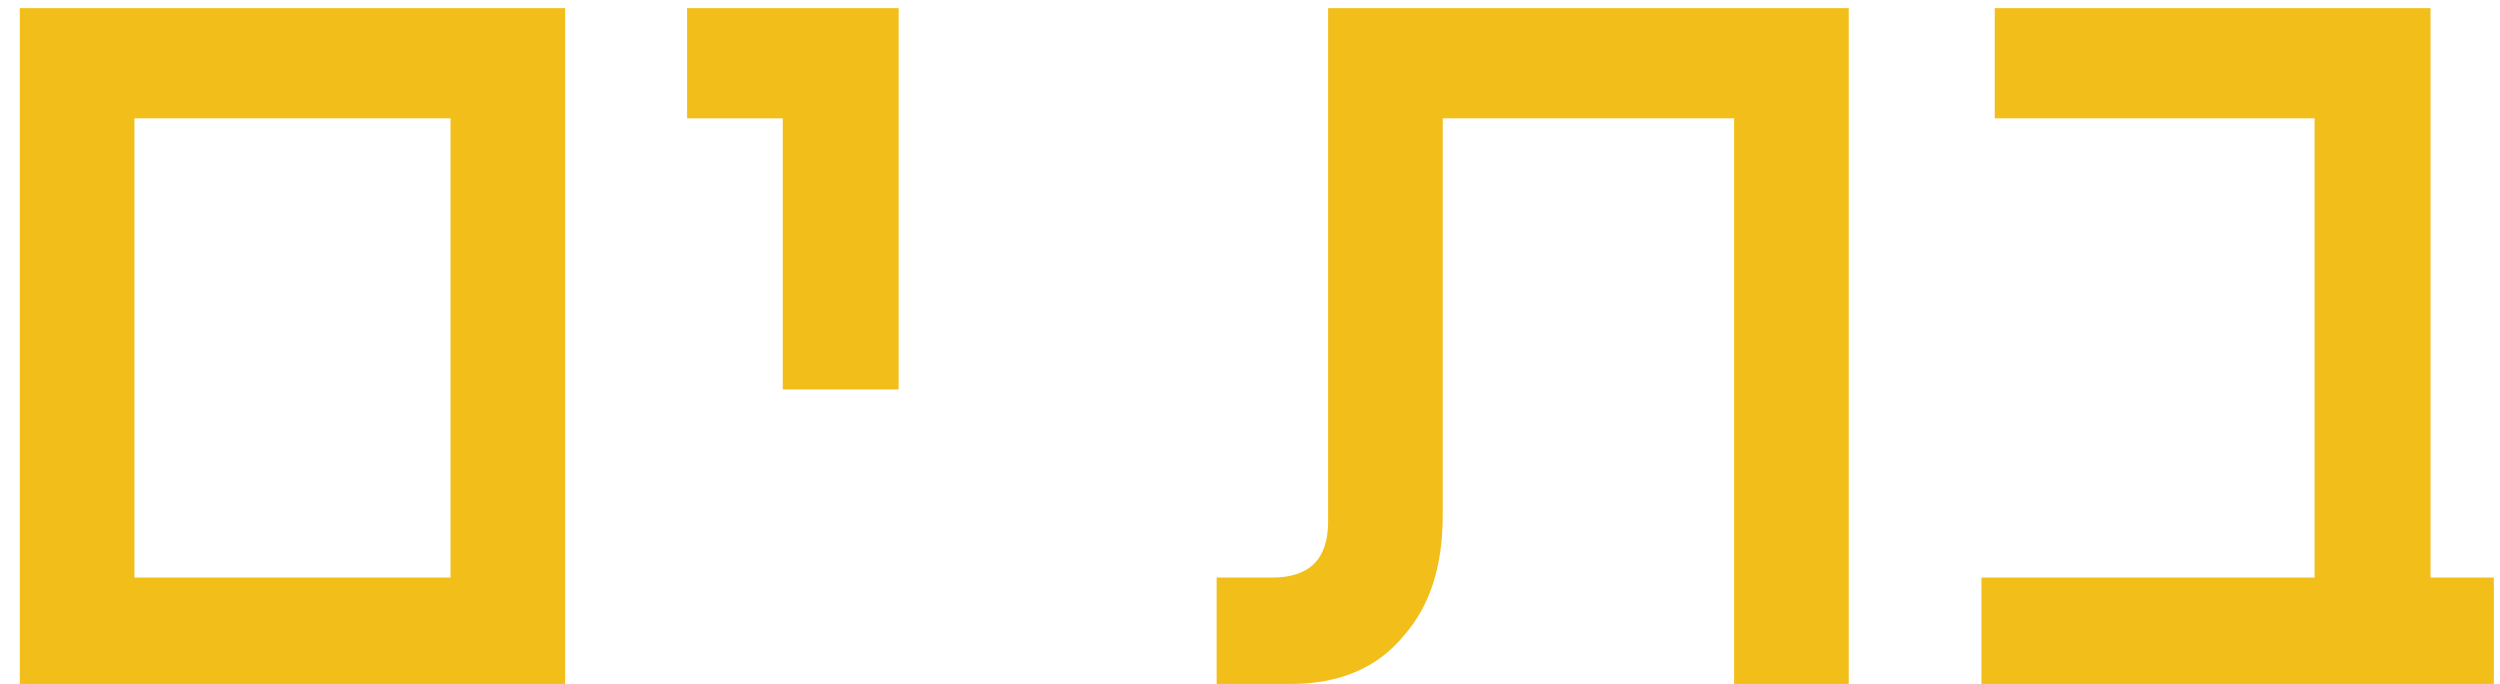 <svg width="106" height="29" viewBox="0 0 106 29" fill="none" xmlns="http://www.w3.org/2000/svg">
<path d="M23.962 29H0.84V0.345H23.962V29ZM19.102 24.488V5.018H5.701V24.488H19.102Z" fill="#F2BE1A"/>
<path d="M38.102 16.512H33.188V5.018H29.133V0.345H38.102V16.512Z" fill="#F2BE1A"/>
<path d="M78.387 29H73.526V5.018H61.172V21.856C61.172 23.987 60.635 25.67 59.561 26.905C58.433 28.302 56.822 29 54.727 29H51.585V24.488H53.948C55.524 24.488 56.311 23.701 56.311 22.125V0.345H78.387V29Z" fill="#F2BE1A"/>
<path d="M105.739 29H84.013V24.488H98.139V5.018H84.577V0.345H103.054V24.488H105.739V29Z" fill="#F2BE1A"/>
</svg>
